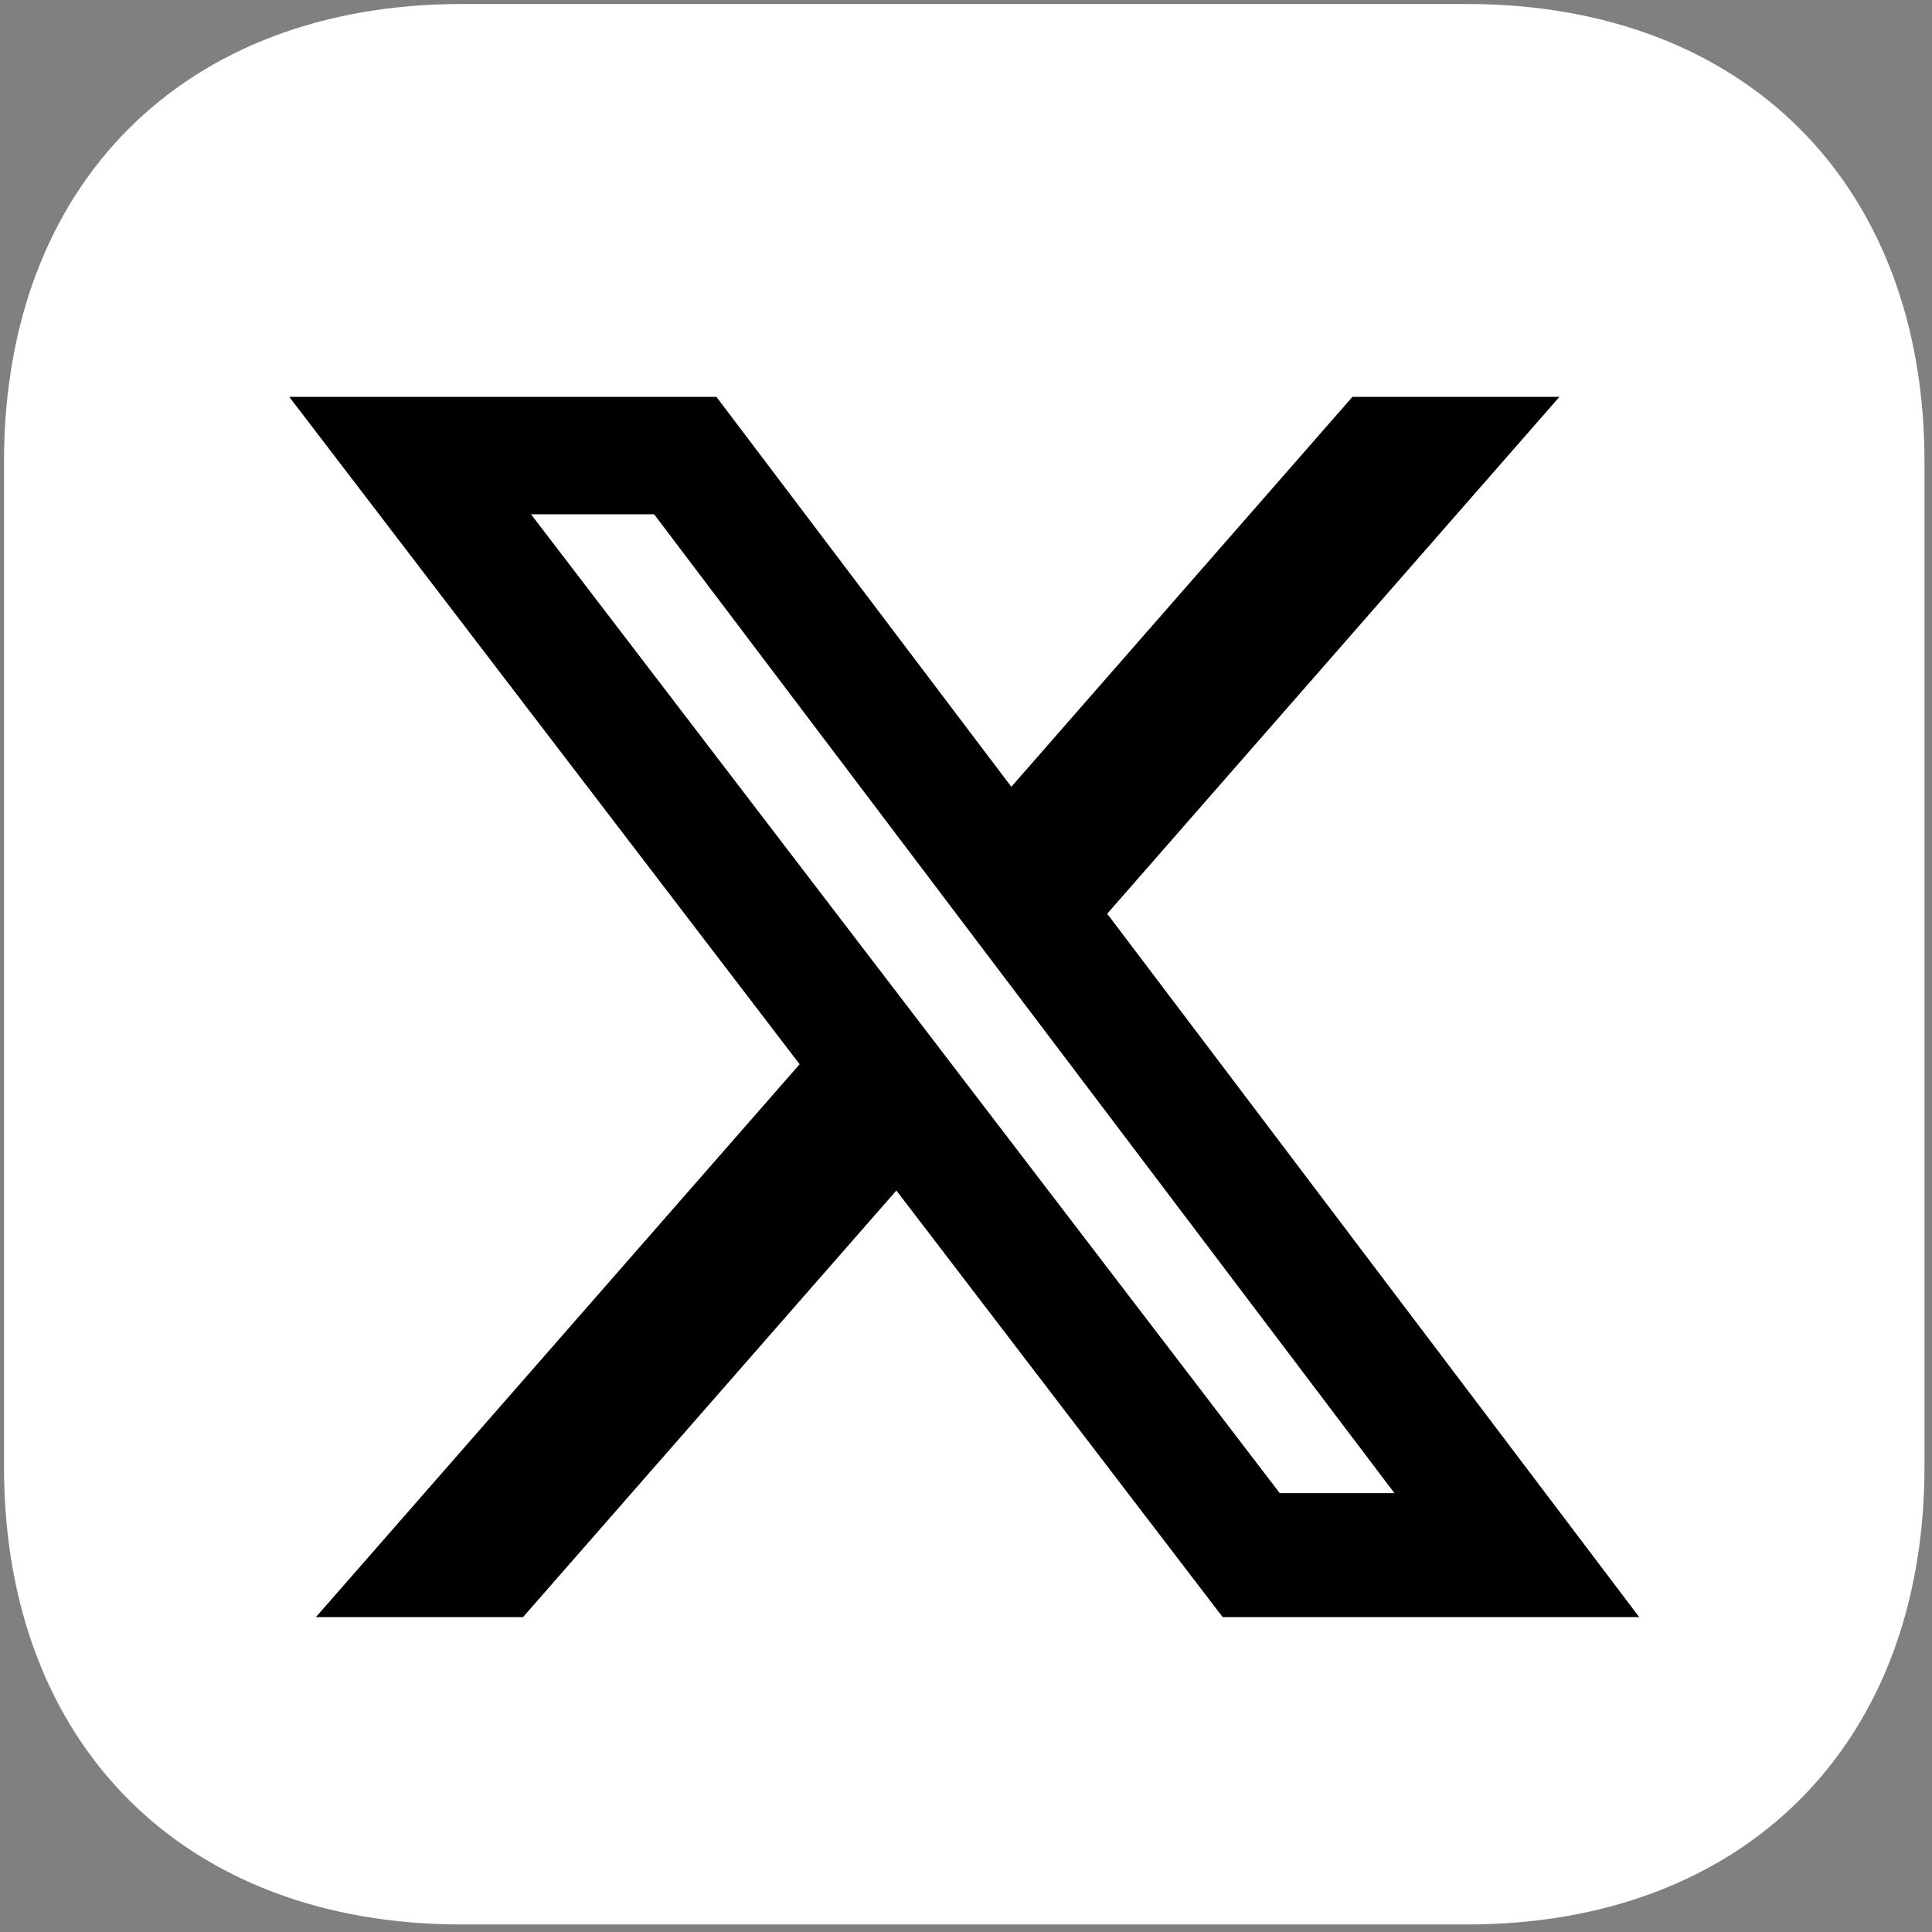 <svg width="97" height="97" viewBox="0 0 97 97" fill="none" xmlns="http://www.w3.org/2000/svg">
<rect x="0" y="0" width="97" height="97" fill="#808080" stroke="none"/>
<path fill-rule="evenodd" clip-rule="evenodd" d="M73.647 0.201C87.583 0.201 96.622 9.24 96.622 23.176V73.647C96.622 87.583 87.583 96.622 73.647 96.622H23.177C9.241 96.622 0.201 87.583 0.201 73.647V23.176C0.201 9.24 9.241 0.201 23.177 0.201H73.647Z" fill="white"/>
<g clip-path="url(#clip0_97_310)">
<path d="M67.901 19.925H78.294L55.589 45.876L82.299 81.189H61.385L45.004 59.772L26.261 81.189H15.862L40.147 53.432L14.523 19.925H35.969L50.776 39.502L67.901 19.925ZM64.254 74.968H70.012L32.84 25.819H26.66L64.254 74.968Z" fill="black"/>
</g>
<defs>
<clipPath id="clip0_97_310">
<rect width="67.776" height="61.27" fill="white" transform="translate(14.523 19.922)"/>
</clipPath>
</defs>
</svg>

